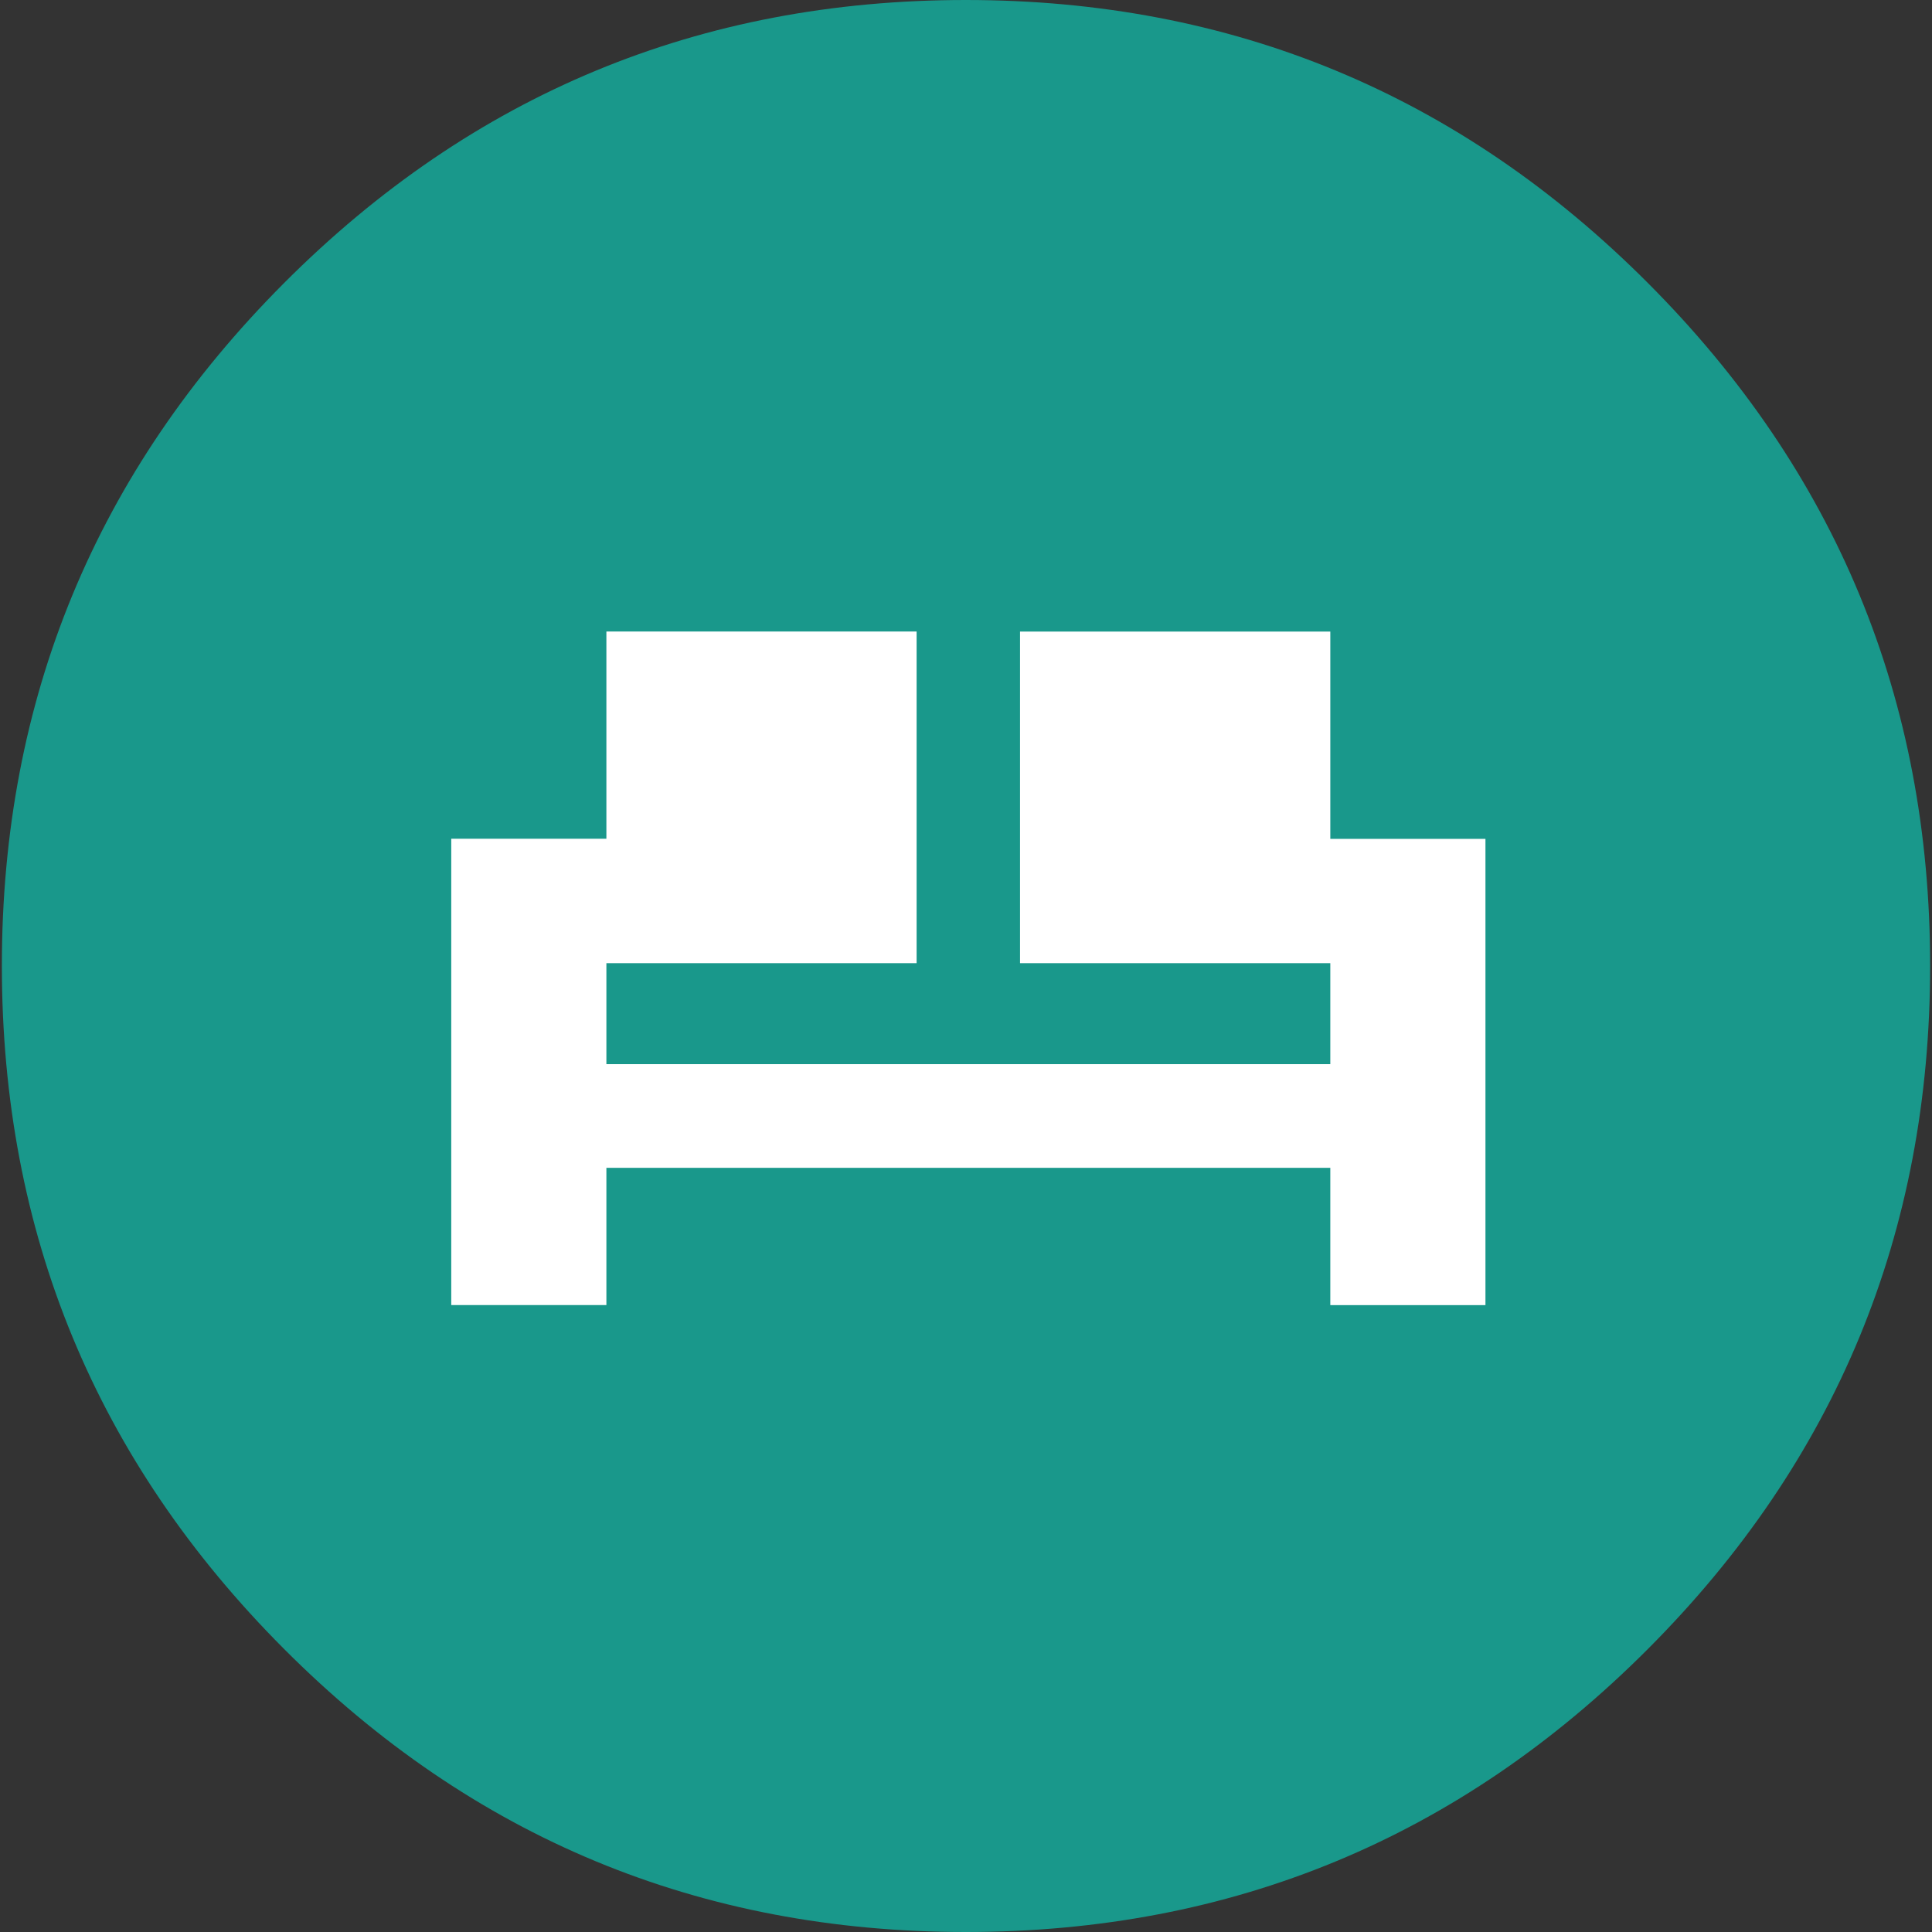 <?xml version="1.0" encoding="UTF-8" standalone="no"?><!DOCTYPE svg PUBLIC "-//W3C//DTD SVG 1.1//EN" "http://www.w3.org/Graphics/SVG/1.1/DTD/svg11.dtd"><svg width="30px" height="30px" version="1.1" xmlns="http://www.w3.org/2000/svg" xmlns:xlink="http://www.w3.org/1999/xlink" xml:space="preserve" xmlns:serif="http://www.serif.com/" style="fill-rule:evenodd;clip-rule:evenodd;stroke-linejoin:round;stroke-miterlimit:2;"><rect width="100%" height="100%" fill="#333333" stroke="none"/><path d="M25.587,4.393C28.51,7.321 29.971,10.855 29.971,14.996C29.971,19.142 28.51,22.679 25.587,25.607C22.664,28.536 19.134,30 14.996,30C10.863,30 7.335,28.536 4.413,25.607C1.49,22.679 0.029,19.142 0.029,14.996C0.029,10.855 1.49,7.321 4.413,4.393C7.336,1.464 10.863,-0 14.996,0C19.134,0 22.664,1.464 25.587,4.393Z" style="fill:#19988b;fill-rule:nonzero;"/><path d="M20.657,9.807L20.657,13.026L23.066,13.026L23.066,20.266L20.657,20.266L20.657,18.134L9.416,18.134L9.416,20.265L7.007,20.265L7.007,13.024L9.416,13.024L9.416,9.806L14.233,9.806L14.233,14.956L9.416,14.956L9.416,16.524L20.657,16.524L20.657,14.956L15.839,14.956L15.839,9.807L20.657,9.807Z" style="fill:#fff;fill-rule:nonzero;"/></svg>